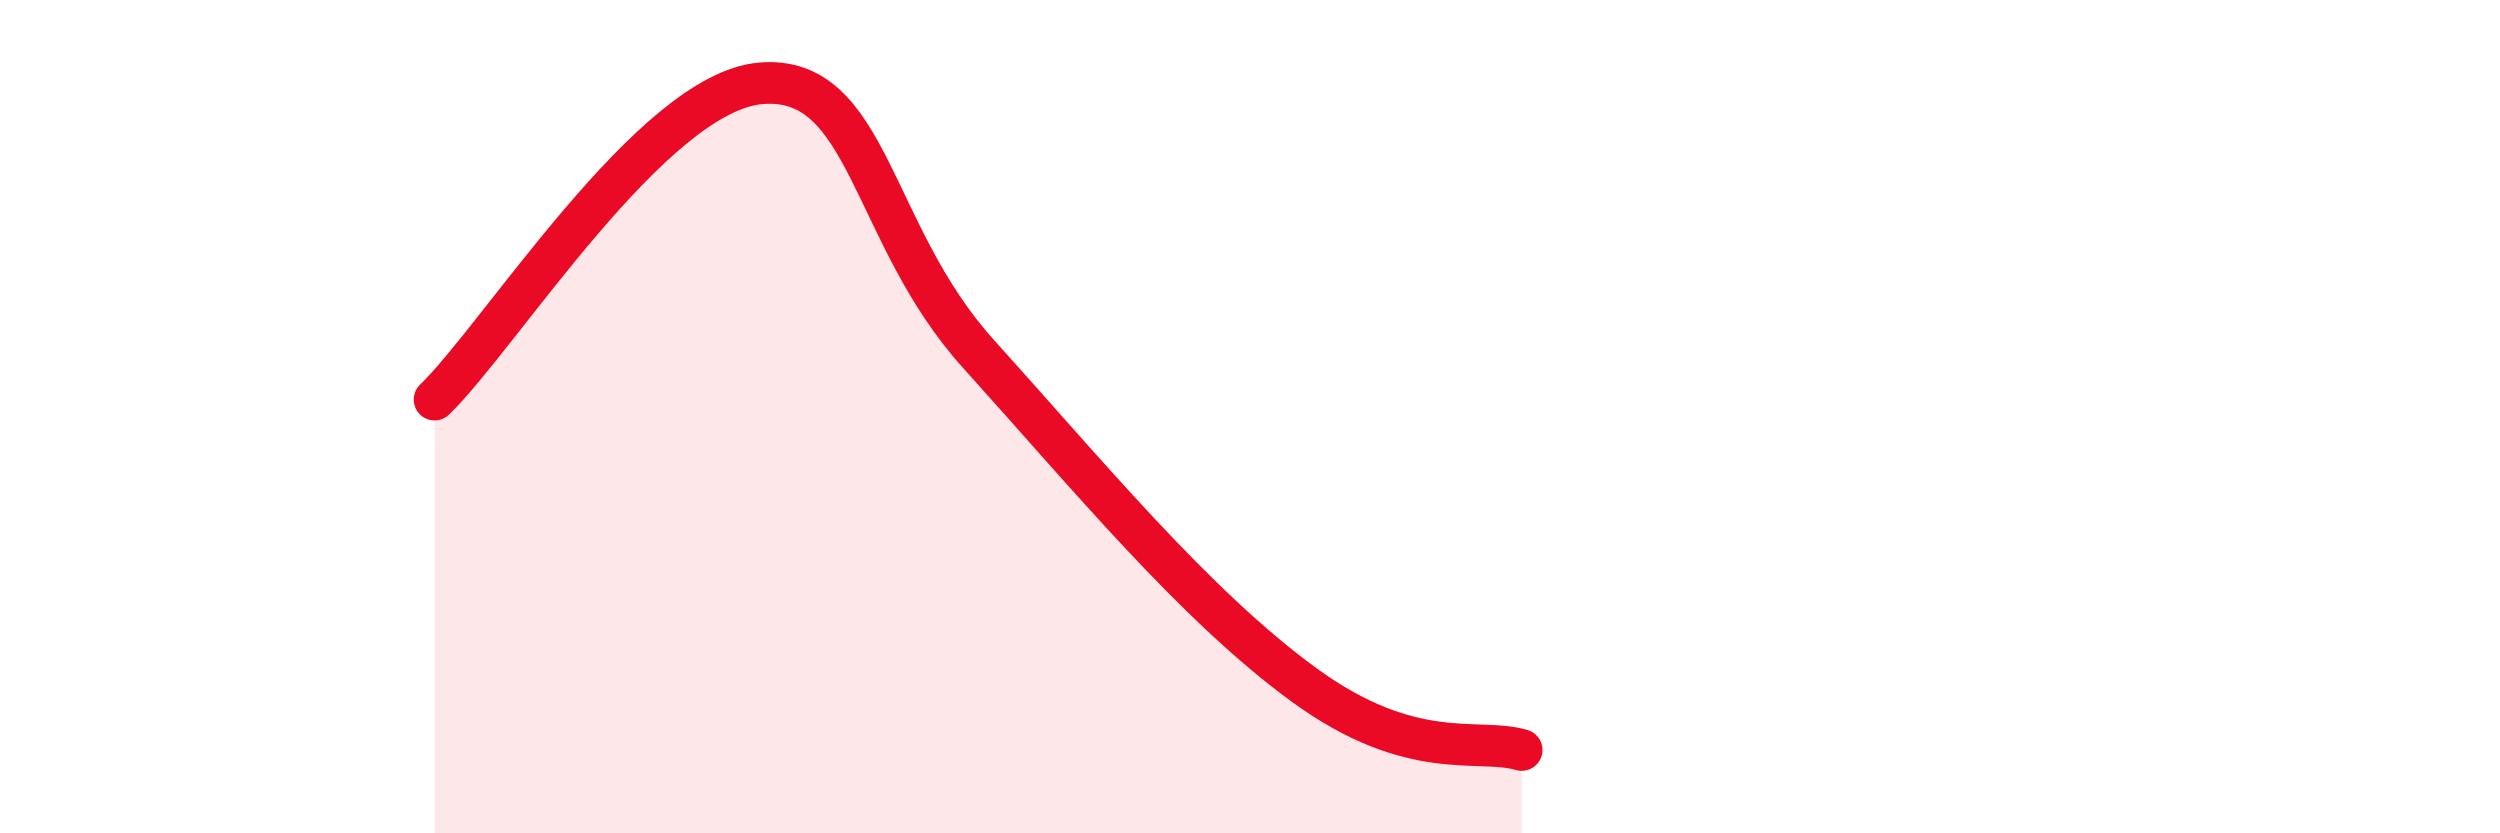 
    <svg width="60" height="20" viewBox="0 0 60 20" xmlns="http://www.w3.org/2000/svg">
      <path
        d="M 10.43,9.59 C 12,8.07 15.65,2.22 18.26,2 C 20.87,1.78 20.87,5.6 23.48,8.49 C 26.09,11.38 28.69,14.54 31.3,16.44 C 33.91,18.34 35.48,17.69 36.52,18L36.52 20L10.43 20Z"
        fill="#EB0A25"
        opacity="0.1"
        stroke-linecap="round"
        stroke-linejoin="round"
      />
      <path
        d="M 10.43,9.59 C 12,8.07 15.65,2.22 18.26,2 C 20.87,1.78 20.87,5.6 23.48,8.49 C 26.09,11.38 28.69,14.54 31.3,16.44 C 33.91,18.34 35.48,17.69 36.52,18"
        stroke="#EB0A25"
        stroke-width="1"
        fill="none"
        stroke-linecap="round"
        stroke-linejoin="round"
      />
    </svg>
  